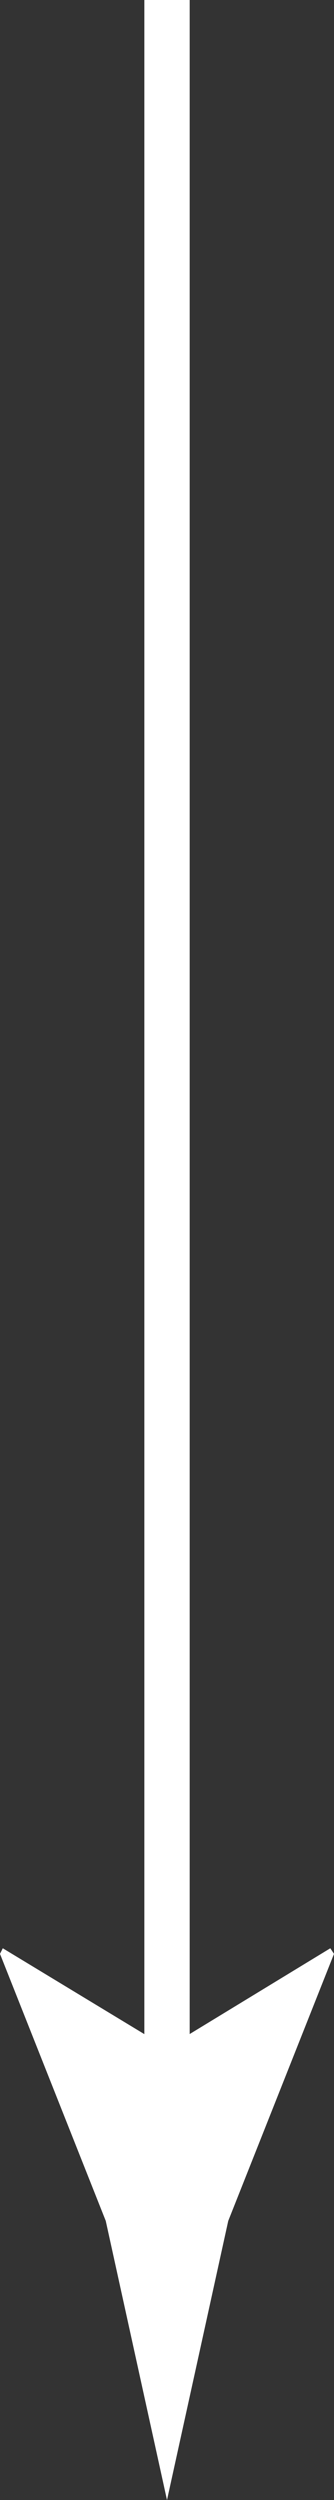 <?xml version="1.0" encoding="UTF-8"?>
<svg width="29.476px" height="220px" viewBox="0 0 29.476 220" version="1.1" xmlns="http://www.w3.org/2000/svg" xmlns:xlink="http://www.w3.org/1999/xlink">
    <rect x="0" y="0" width="29.476" height="220" fill="#333333" stroke="none"/>
    <title>about-onestop_down_arrow</title>
    <g id="Page-1" stroke="none" stroke-width="1" fill="none" fill-rule="evenodd">
        <g id="Group-4" transform="translate(0, -0)" fill="#FFFFFF">
            <polygon id="Fill-1" points="12.739 187.39 16.739 187.39 16.739 0 12.739 0"></polygon>
            <path d="M14.738,180.211 L29.15,171.445 L29.476,171.938 L20.142,195.438 C18.342,203.625 16.541,211.813 14.738,220 C12.937,211.813 11.136,203.625 9.334,195.438 L0,171.938 L0.246,171.445 L14.738,180.211 Z" id="Fill-2"></path>
        </g>
    </g>
</svg>